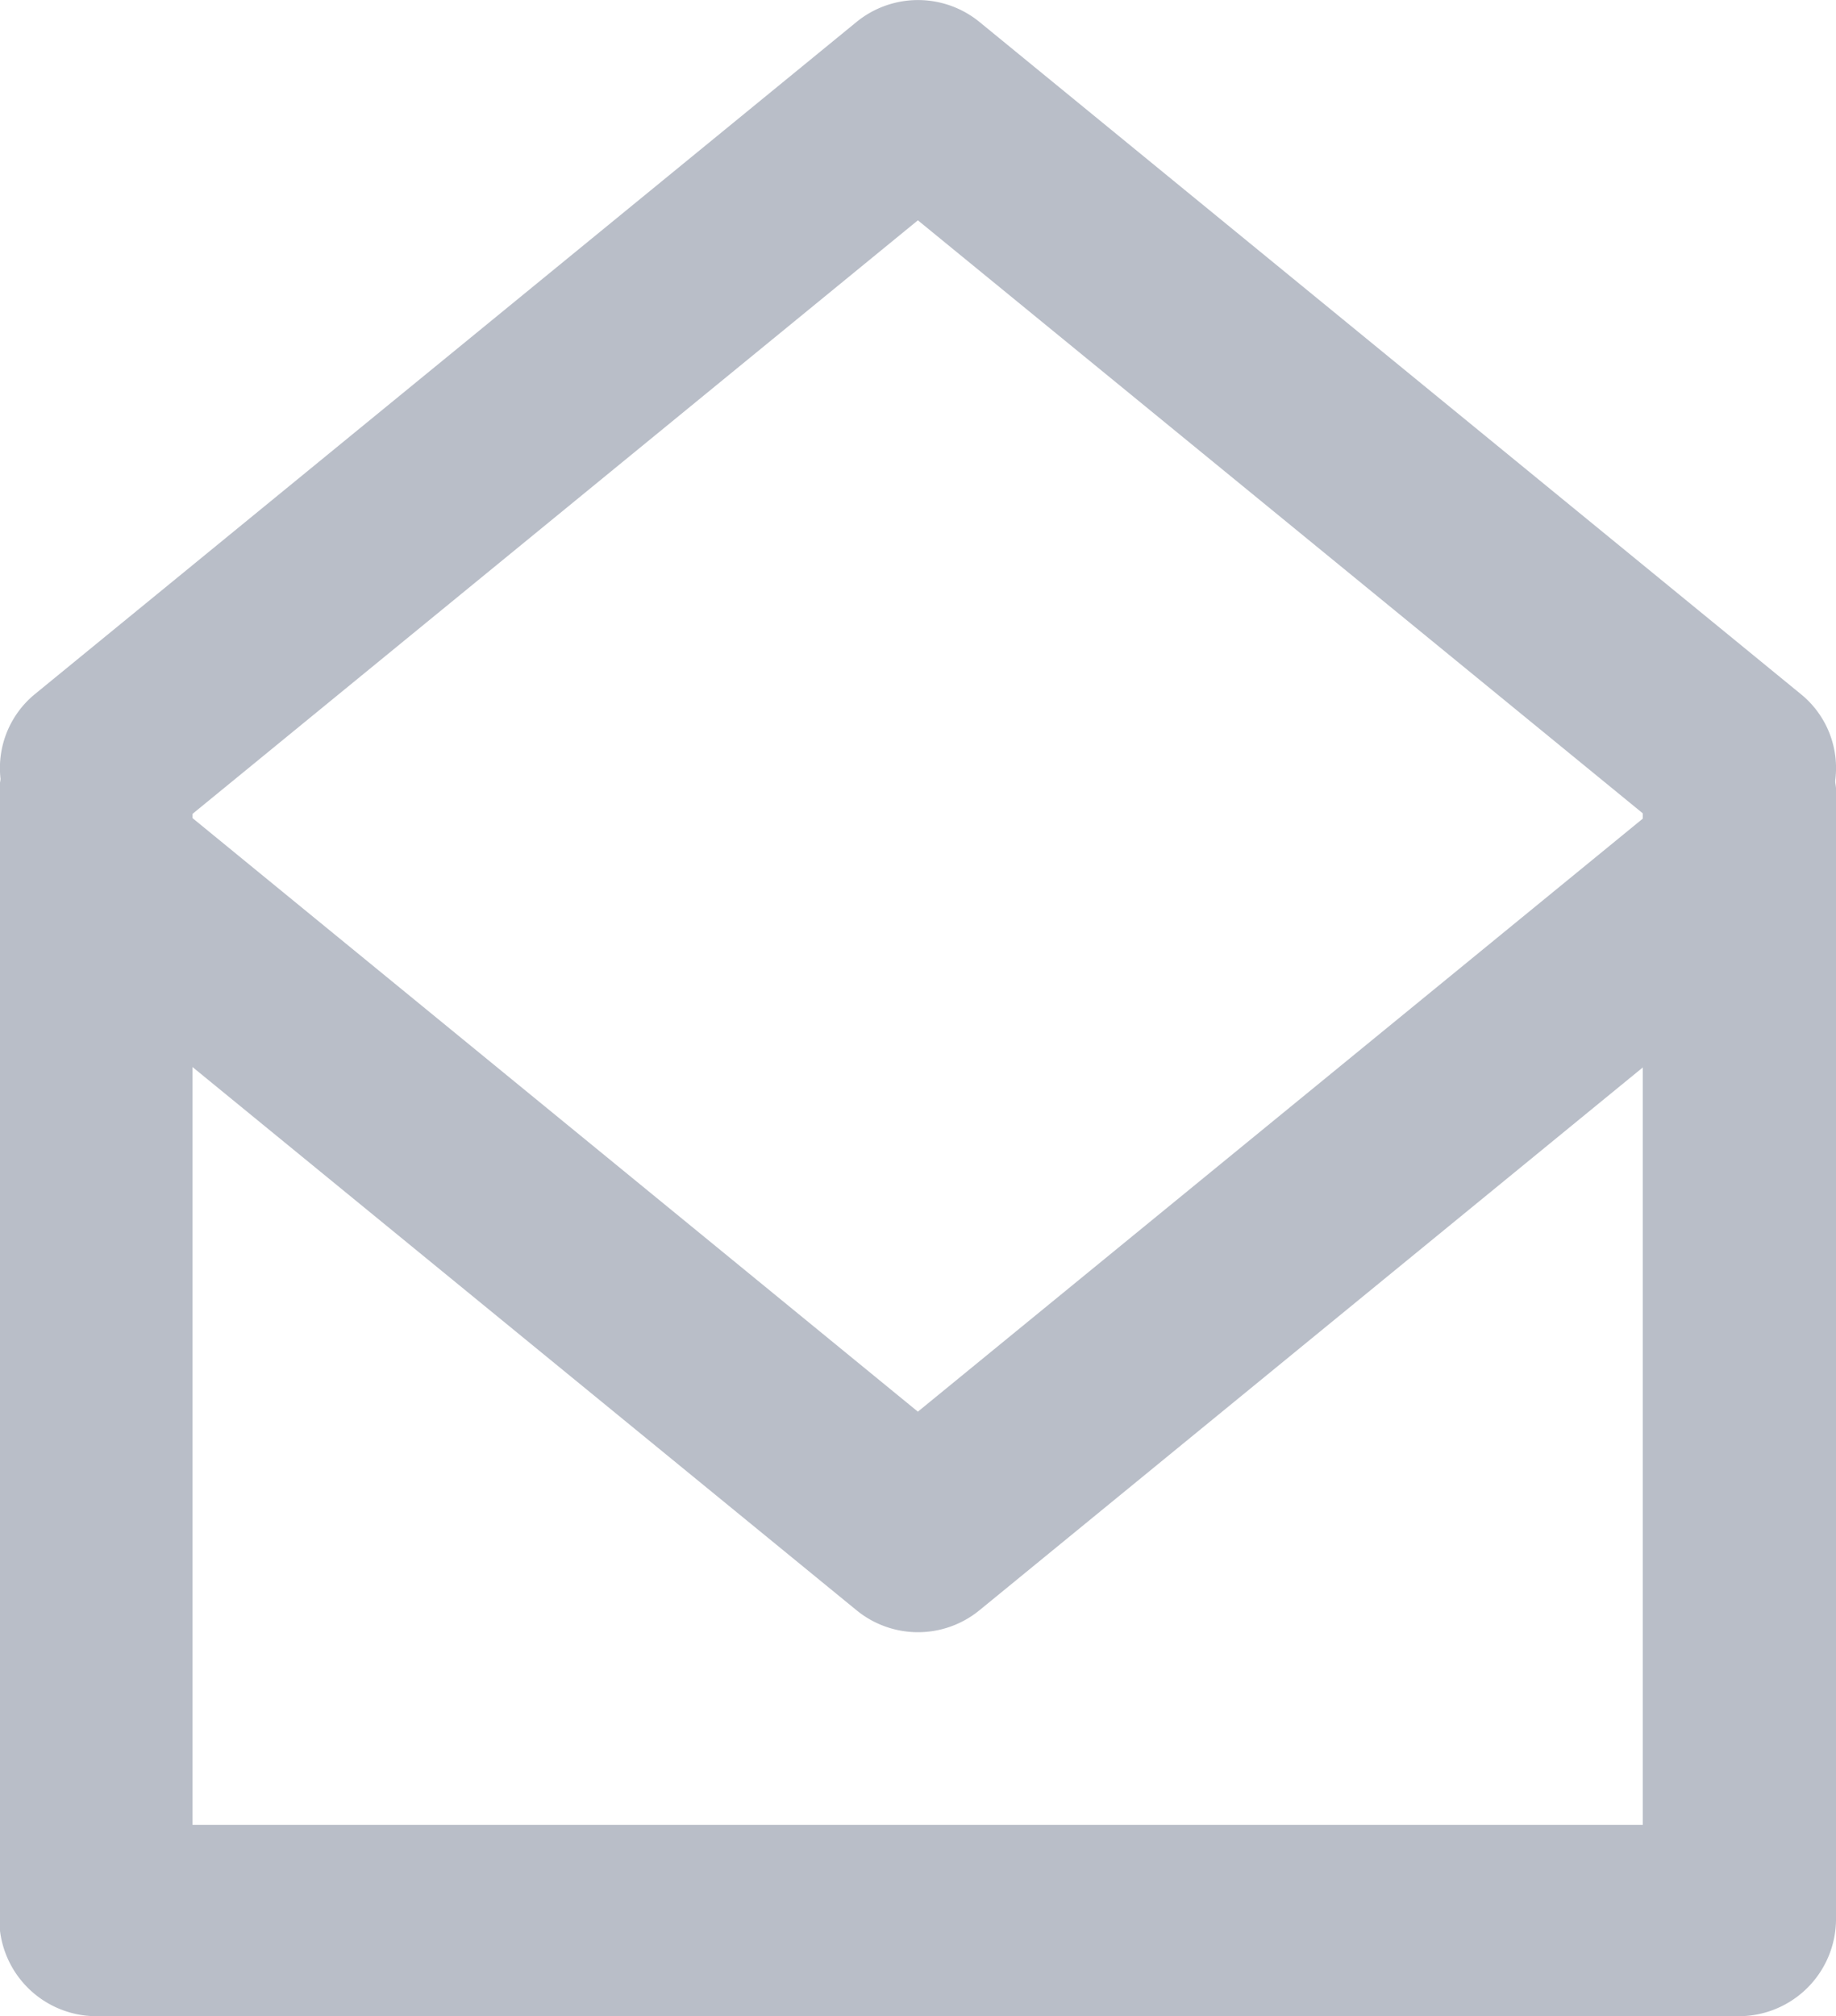 <svg id="Слой_1" data-name="Слой 1" xmlns="http://www.w3.org/2000/svg" viewBox="0 0 75.53 82.91" preserveAspectRatio="xMinYMax"><defs><style>.cls-1{fill:#b9bec8;}</style></defs><title>mail-ico</title><path class="cls-1" d="M353.67,282.51H286.09a4,4,0,0,1-4-3.95V232a4,4,0,0,1,7.95,0v42.64H349.7V232a4,4,0,0,1,7.95,0v46.59A4,4,0,0,1,353.67,282.51Z" transform="translate(-282.12 -199.6)"/><path class="cls-1" d="M319.88,266.72a4,4,0,0,1-2.52-.9l-33.8-27.64a3.94,3.94,0,0,1-.54-5.56,4,4,0,0,1,5.6-.54l31.26,25.57,31.27-25.57a4,4,0,0,1,5.59.54,3.92,3.92,0,0,1-.54,5.56l-33.79,27.64A4,4,0,0,1,319.88,266.72Z" transform="translate(-282.12 -199.6)"/><path class="cls-1" d="M353.67,235.13a3.94,3.94,0,0,1-2.52-.9l-31.27-25.57-31.26,25.57a4,4,0,0,1-5.6-.54,3.93,3.93,0,0,1,.54-5.55l33.8-27.64a4,4,0,0,1,5.05,0l33.79,27.64a3.91,3.91,0,0,1,.54,5.55A4,4,0,0,1,353.67,235.13Z" transform="translate(-282.12 -199.6)"/></svg>